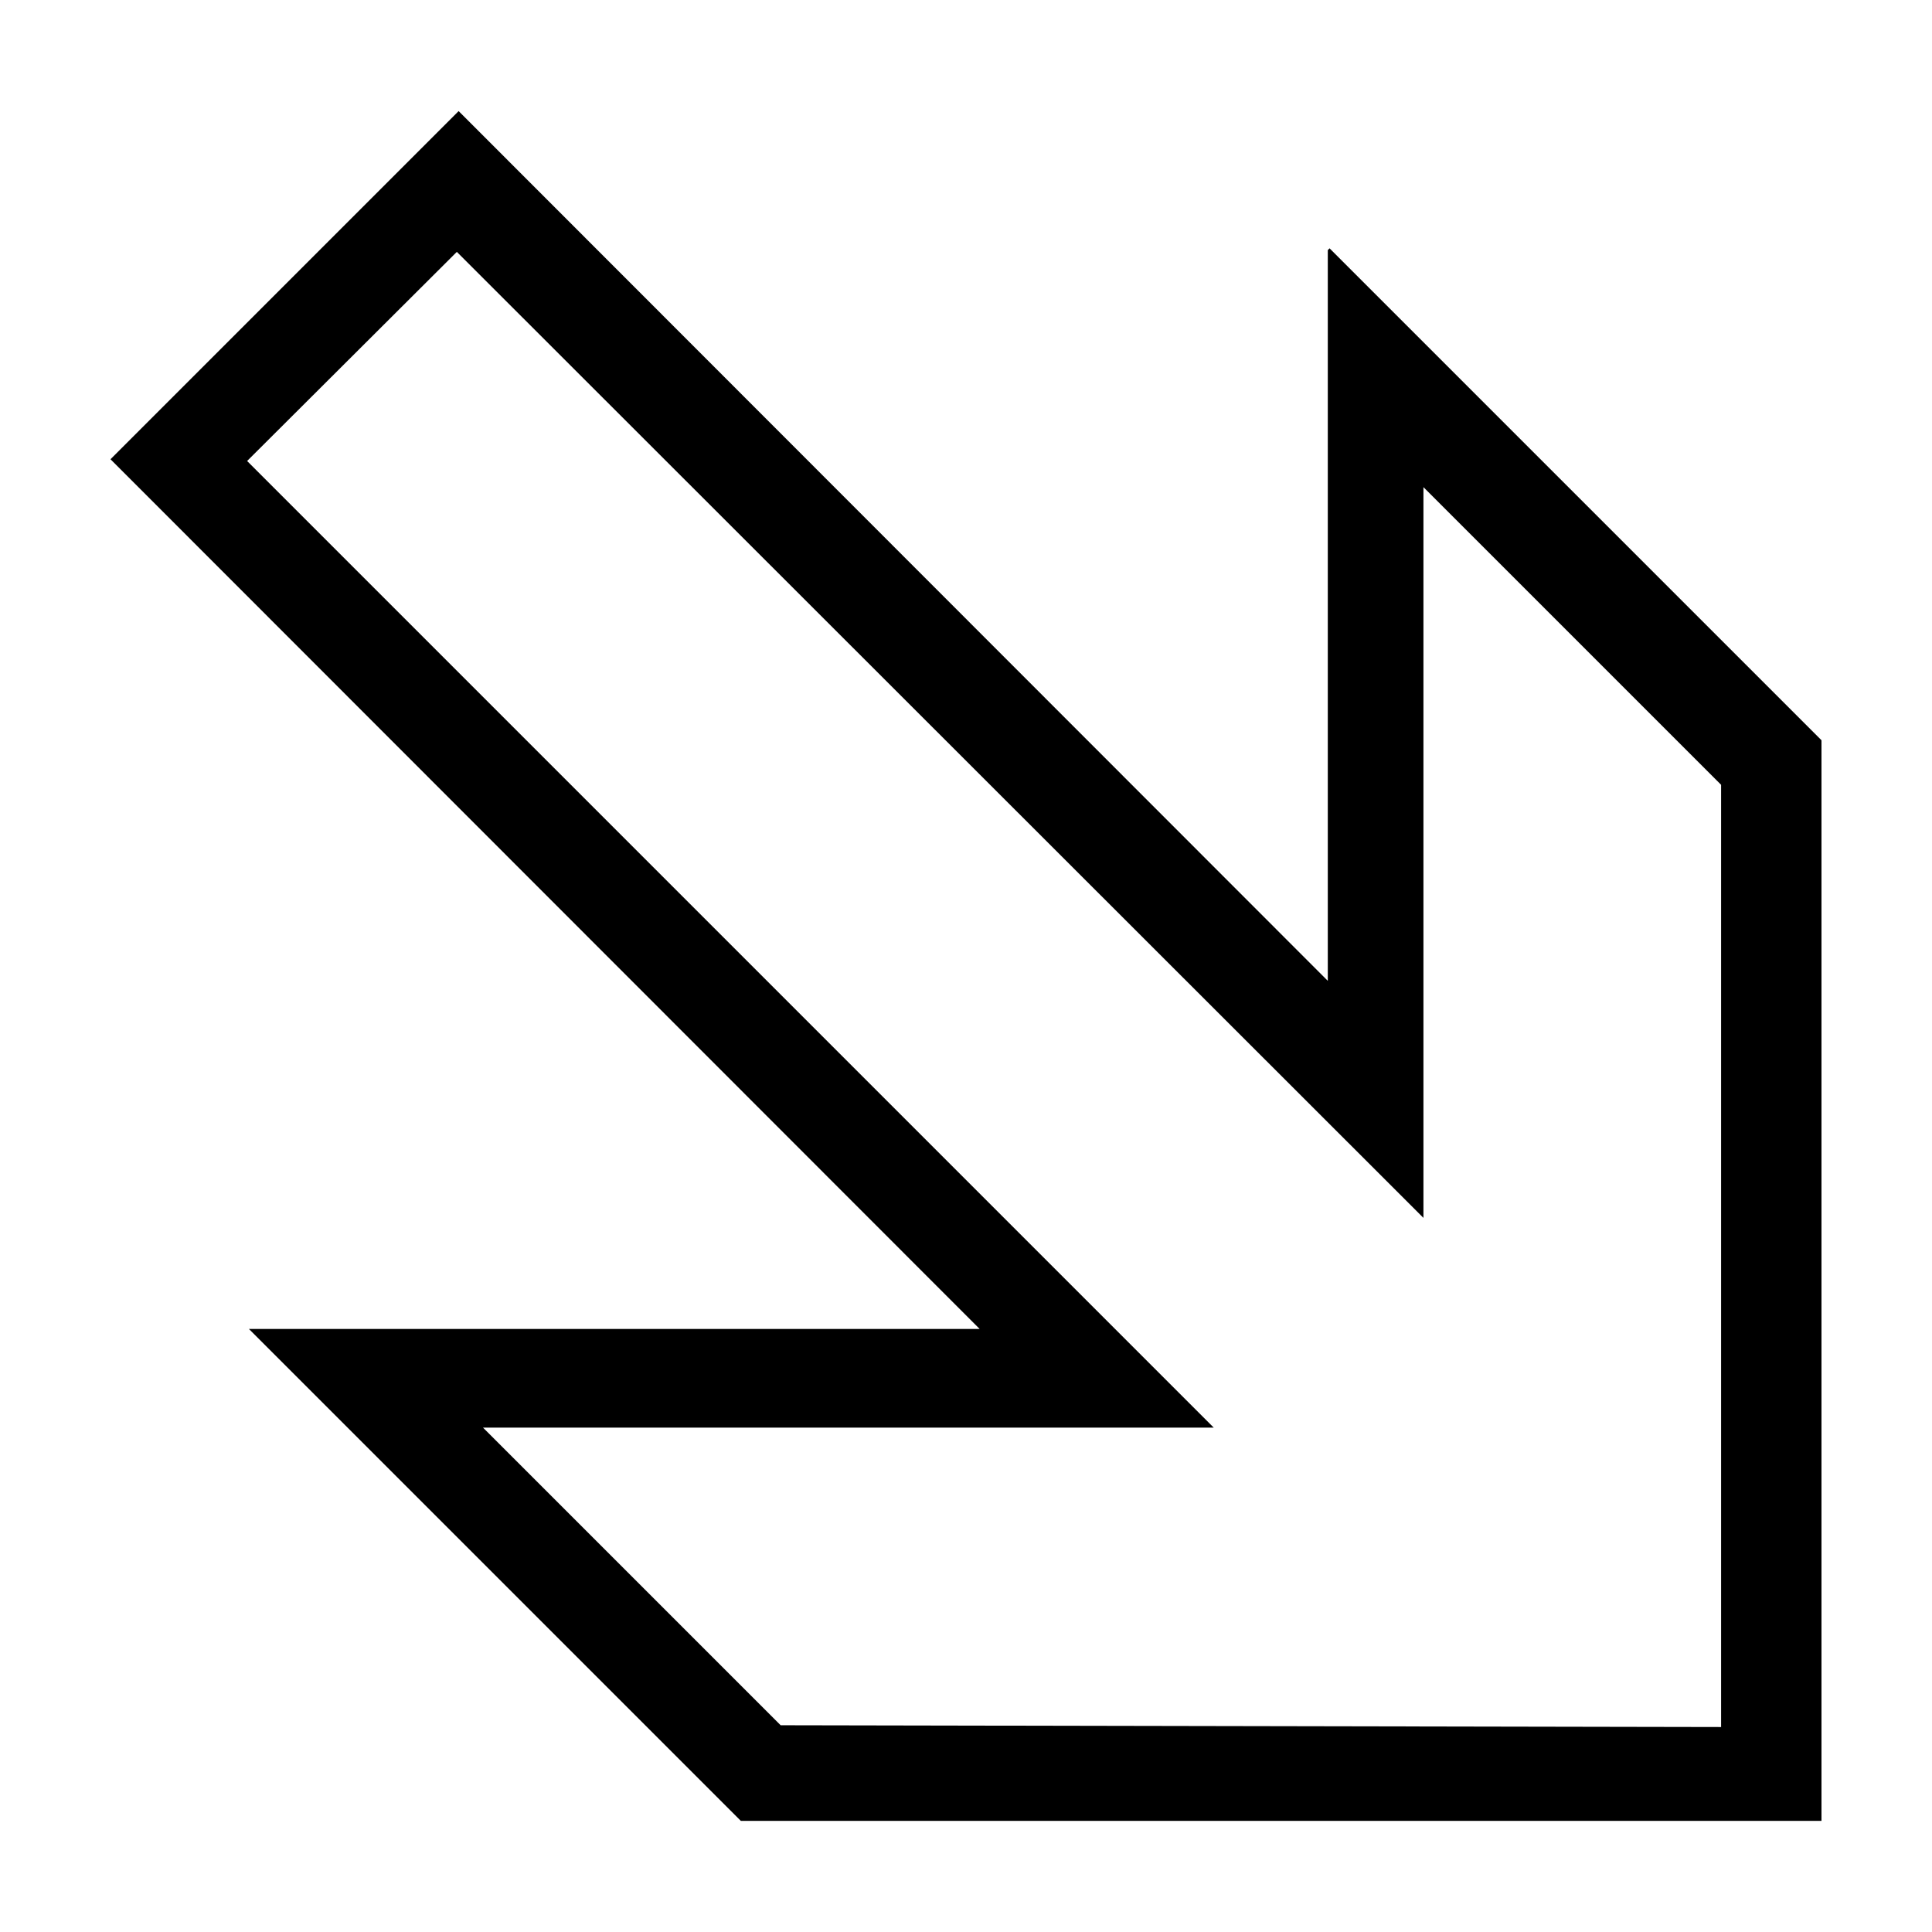<?xml version="1.0" encoding="UTF-8"?>
<!-- Uploaded to: SVG Repo, www.svgrepo.com, Generator: SVG Repo Mixer Tools -->
<svg fill="#000000" width="800px" height="800px" version="1.1" viewBox="144 144 512 512" xmlns="http://www.w3.org/2000/svg">
 <path d="m265.54 173.44-92.258 92.262 230.34 230.49h-193.65l130.36 130.36h286.38v-286.38l-130.36-130.36-0.473 0.473v193.65zm-0.473 37.312 256.16 256v-193.65l78.879 78.879v249.7l-249.23-0.473-78.879-78.879h193.65l-256.16-256.16 55.578-55.418z"/>
</svg>